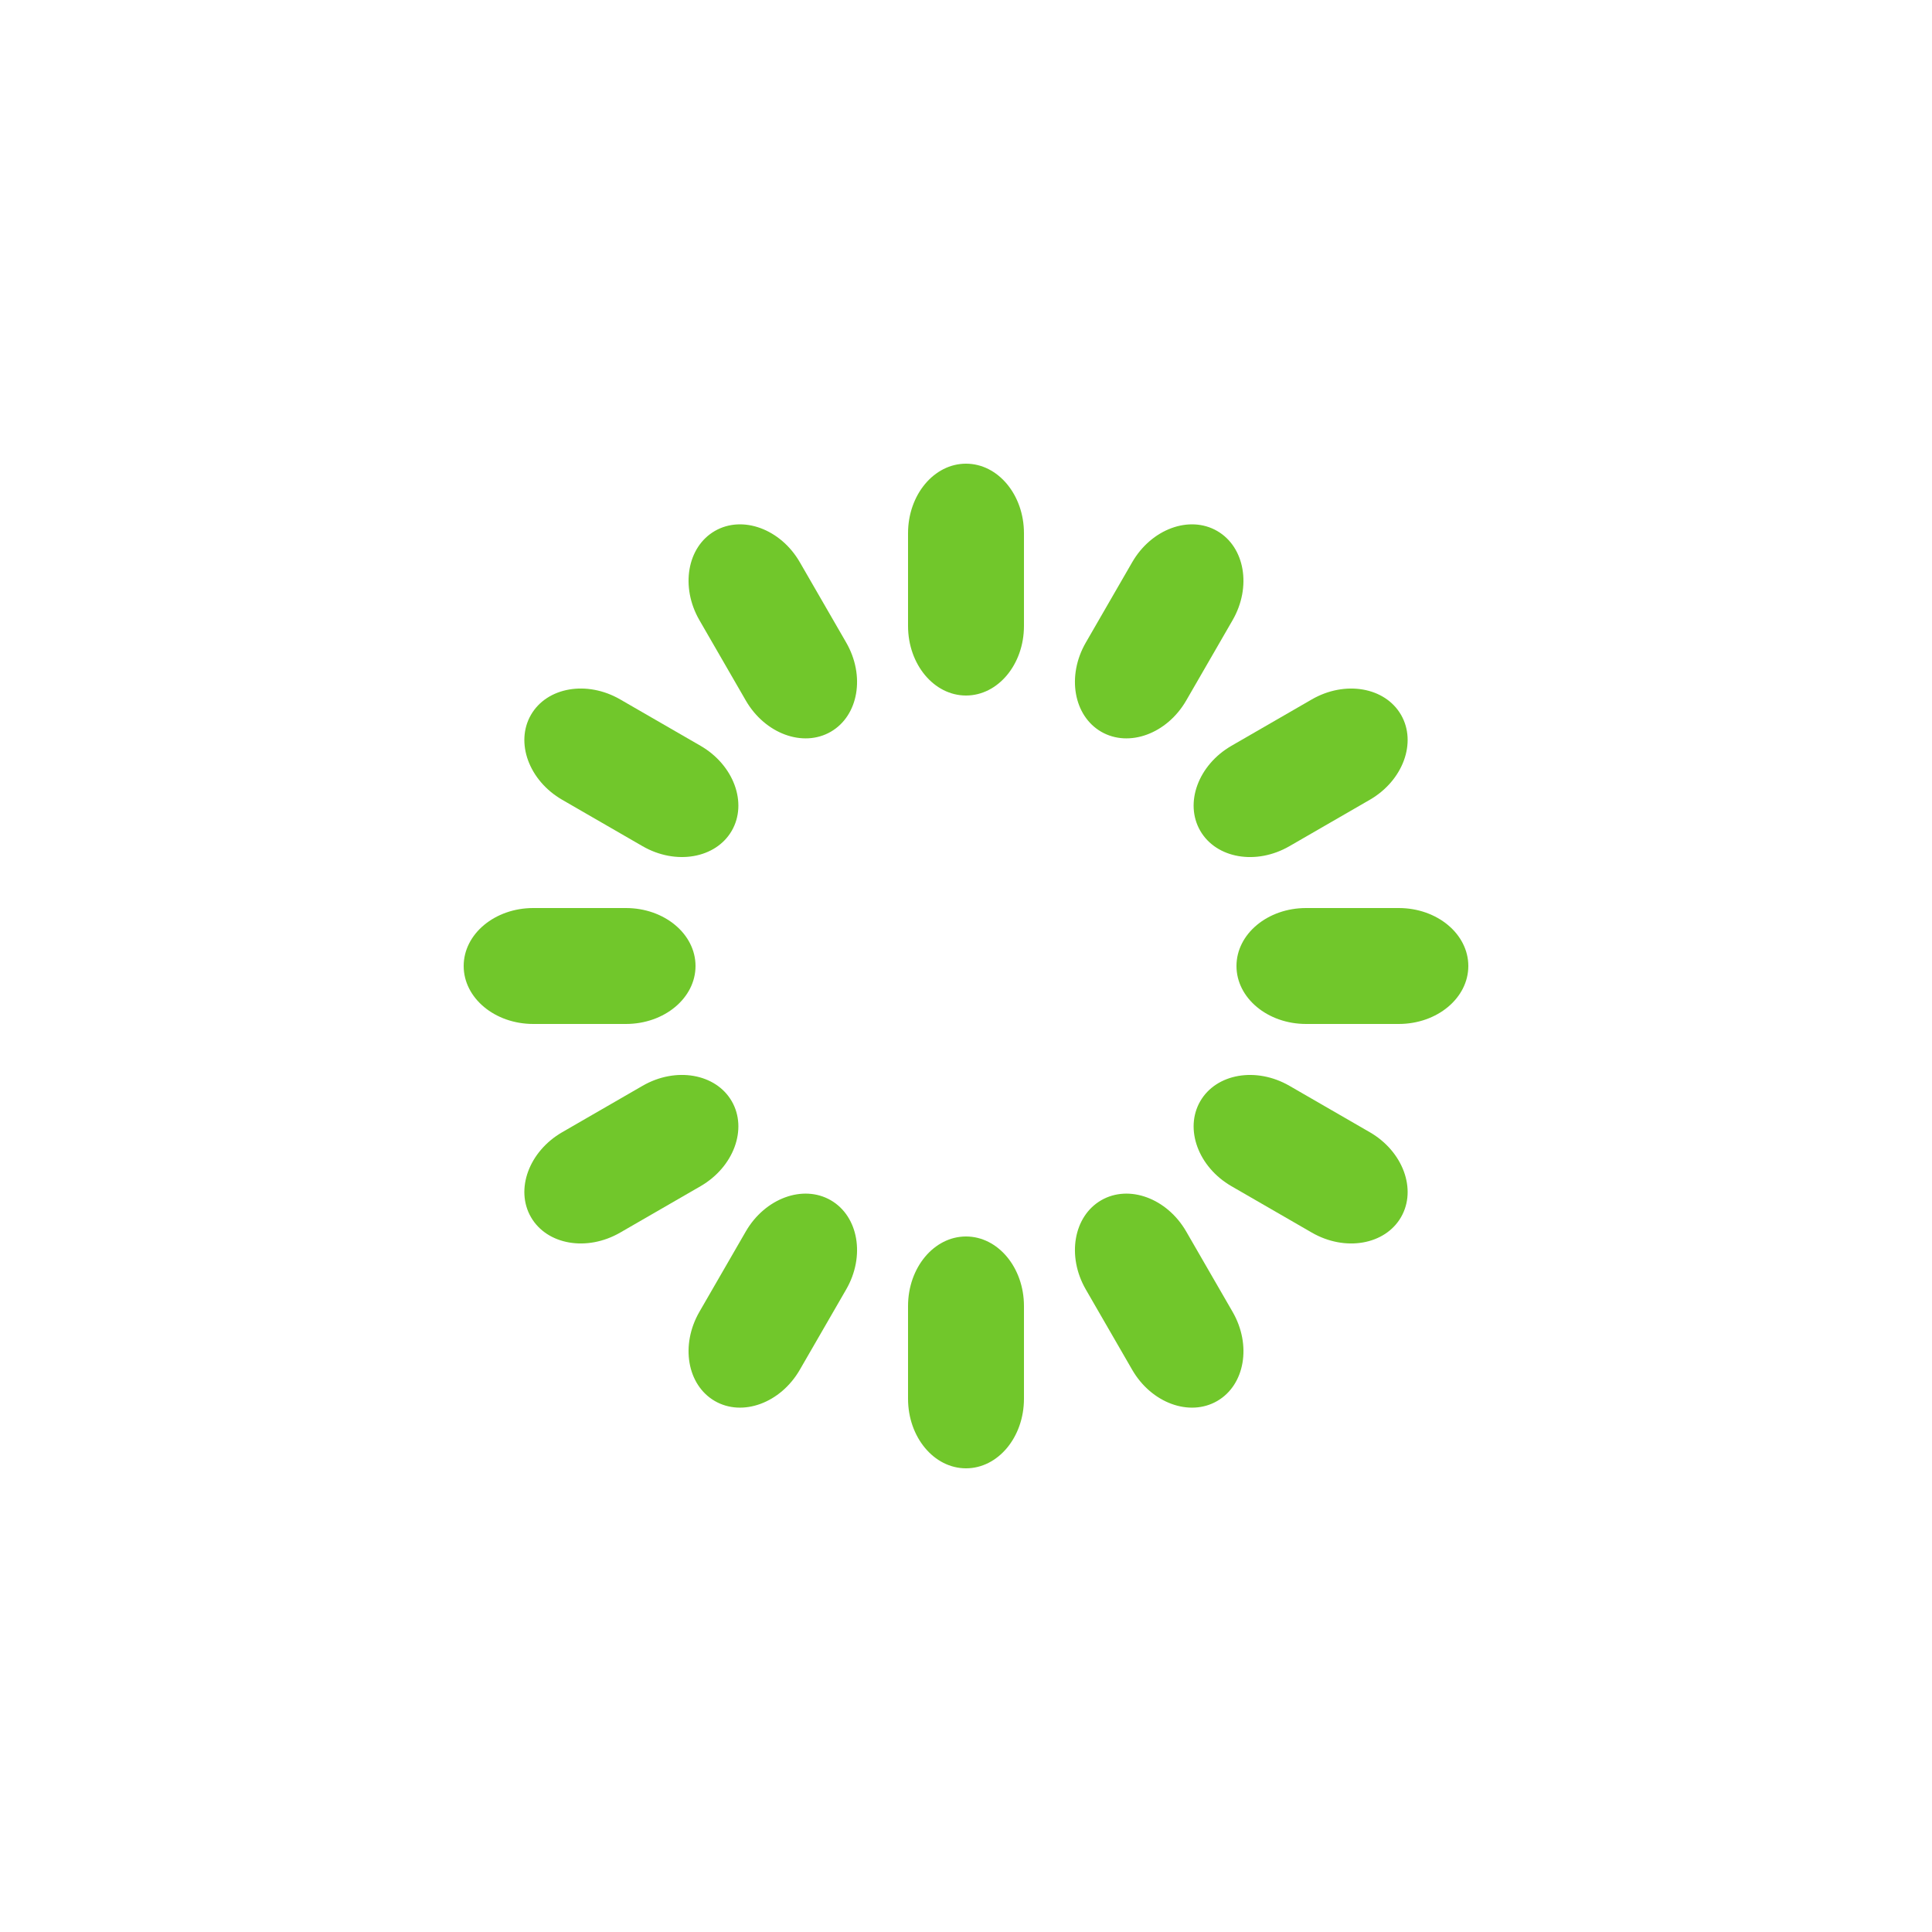 <svg width="58" height="58" viewBox="0 0 58 58" fill="none" xmlns="http://www.w3.org/2000/svg">
<path d="M30.74 16.008C30.74 14.855 29.961 13.92 29 13.92C28.039 13.92 27.26 14.855 27.26 16.008V18.792C27.26 19.945 28.039 20.88 29 20.88C29.961 20.88 30.74 19.945 30.74 18.792V16.008Z" fill="#71C72B"/>
<path d="M37.003 18.619C37.579 17.62 37.372 16.421 36.54 15.94C35.708 15.46 34.566 15.88 33.989 16.879L32.597 19.29C32.02 20.288 32.228 21.487 33.06 21.968C33.892 22.448 35.034 22.028 35.611 21.03L37.003 18.619Z" fill="#71C72B"/>
<path d="M41.121 24.011C42.12 23.434 42.54 22.292 42.06 21.46C41.579 20.628 40.38 20.421 39.381 20.997L36.97 22.389C35.972 22.966 35.552 24.108 36.032 24.94C36.513 25.772 37.712 25.98 38.71 25.403L41.121 24.011Z" fill="#71C72B"/>
<path d="M41.992 30.74C43.145 30.74 44.08 29.961 44.08 29C44.08 28.039 43.145 27.26 41.992 27.26H39.208C38.055 27.26 37.12 28.039 37.12 29C37.12 29.961 38.055 30.74 39.208 30.74H41.992Z" fill="#71C72B"/>
<path d="M39.381 37.003C40.38 37.58 41.579 37.372 42.06 36.54C42.54 35.708 42.12 34.566 41.121 33.989L38.71 32.597C37.712 32.021 36.513 32.228 36.032 33.06C35.552 33.892 35.972 35.034 36.97 35.611L39.381 37.003Z" fill="#71C72B"/>
<path d="M33.989 41.122C34.566 42.12 35.708 42.54 36.54 42.06C37.372 41.58 37.58 40.38 37.003 39.382L35.611 36.971C35.034 35.972 33.892 35.552 33.06 36.032C32.228 36.513 32.02 37.712 32.597 38.711L33.989 41.122Z" fill="#71C72B"/>
<path d="M27.26 41.992C27.26 43.145 28.039 44.08 29 44.08C29.961 44.08 30.74 43.145 30.74 41.992V39.208C30.74 38.055 29.961 37.12 29 37.12C28.039 37.12 27.26 38.055 27.26 39.208V41.992Z" fill="#71C72B"/>
<path d="M20.997 39.381C20.421 40.38 20.628 41.579 21.46 42.06C22.292 42.54 23.434 42.12 24.011 41.121L25.403 38.71C25.98 37.712 25.772 36.513 24.94 36.032C24.108 35.552 22.966 35.972 22.389 36.97L20.997 39.381Z" fill="#71C72B"/>
<path d="M16.879 33.989C15.88 34.566 15.46 35.708 15.94 36.54C16.421 37.372 17.62 37.58 18.619 37.003L21.03 35.611C22.028 35.034 22.448 33.892 21.968 33.06C21.487 32.228 20.288 32.02 19.29 32.597L16.879 33.989Z" fill="#71C72B"/>
<path d="M16.008 27.26C14.855 27.26 13.92 28.039 13.92 29C13.92 29.961 14.855 30.74 16.008 30.74H18.792C19.945 30.74 20.88 29.961 20.88 29C20.88 28.039 19.945 27.26 18.792 27.26H16.008Z" fill="#71C72B"/>
<path d="M18.619 20.997C17.62 20.42 16.421 20.628 15.94 21.46C15.46 22.292 15.88 23.434 16.879 24.011L19.29 25.403C20.288 25.979 21.487 25.772 21.968 24.94C22.448 24.108 22.028 22.966 21.03 22.389L18.619 20.997Z" fill="#71C72B"/>
<path d="M24.011 16.878C23.434 15.88 22.292 15.46 21.46 15.94C20.628 16.421 20.421 17.62 20.997 18.618L22.389 21.029C22.966 22.028 24.108 22.448 24.94 21.968C25.772 21.487 25.98 20.288 25.403 19.289L24.011 16.878Z" fill="#71C72B"/>
</svg>
